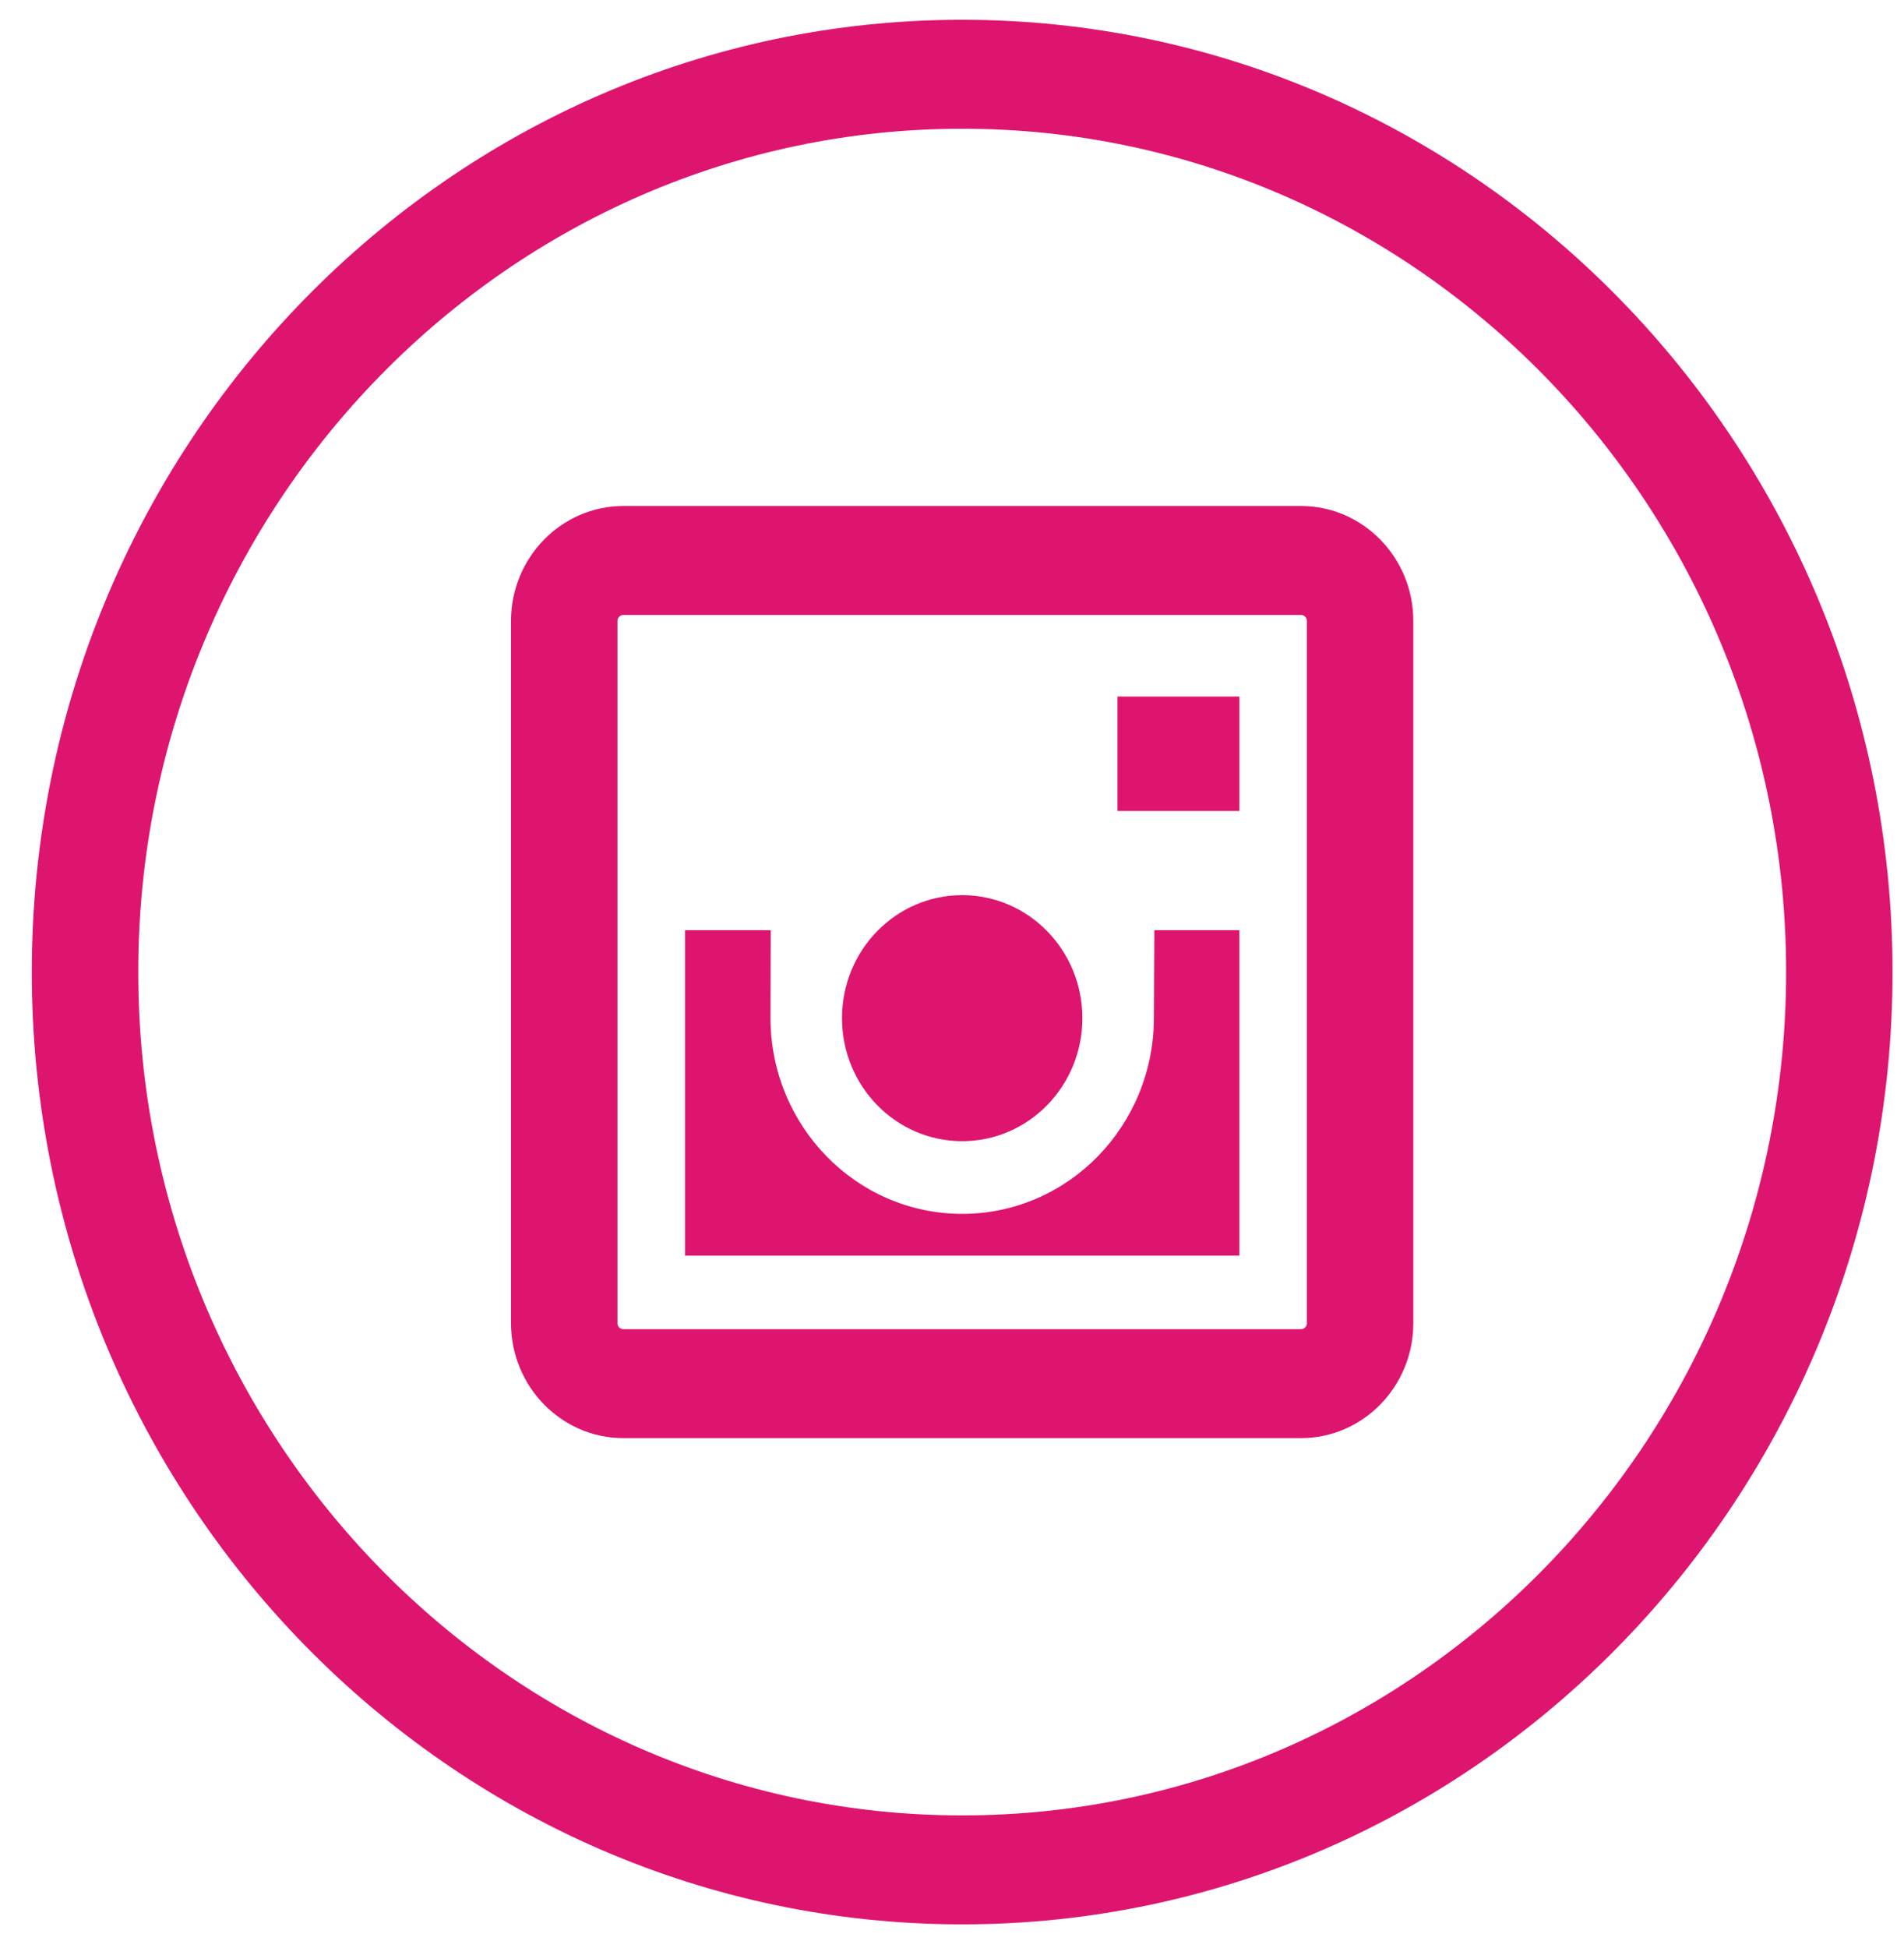 <svg width="44" height="45" viewBox="0 0 44 45" fill="none" xmlns="http://www.w3.org/2000/svg">
<g clip-path="url(#clip0_1134_998)">
<path d="M22.235 0.457C10.38 0.457 0.735 10.326 0.735 22.457C0.735 34.588 10.38 44.457 22.235 44.457C34.09 44.457 43.735 34.588 43.735 22.457C43.735 10.326 34.09 0.457 22.235 0.457ZM22.235 41.94C11.737 41.94 3.195 33.2 3.195 22.457C3.195 11.714 11.737 2.974 22.235 2.974C32.734 2.974 41.276 11.714 41.276 22.457C41.276 33.2 32.734 41.94 22.235 41.94Z" fill="#DE156F"/>
<path d="M30.065 11.69H14.406C12.974 11.69 11.809 12.881 11.809 14.346V30.567C11.809 32.032 12.974 33.224 14.406 33.224H30.065C31.497 33.224 32.661 32.032 32.661 30.567V14.346C32.661 12.881 31.497 11.69 30.065 11.69ZM30.201 30.567C30.201 30.645 30.14 30.707 30.065 30.707H14.406C14.33 30.707 14.269 30.645 14.269 30.567V14.346C14.269 14.269 14.33 14.207 14.406 14.207H30.065C30.14 14.207 30.201 14.269 30.201 14.346V30.567Z" fill="#DE156F"/>
<path d="M28.641 16.092H25.824V18.736H28.641V16.092Z" fill="#DE156F"/>
<path d="M22.235 26.364C23.769 26.364 25.013 25.091 25.013 23.522C25.013 21.952 23.769 20.68 22.235 20.68C20.701 20.68 19.458 21.952 19.458 23.522C19.458 25.091 20.701 26.364 22.235 26.364Z" fill="#DE156F"/>
<path d="M26.666 23.51C26.666 26.014 24.682 28.043 22.235 28.043C19.789 28.043 17.805 26.014 17.805 23.51L17.811 21.49H15.83V29.008H28.641V21.49H26.676L26.666 23.51Z" fill="#DE156F"/>
</g>
<defs>
<clipPath id="clip0_1134_998">
<rect width="43" height="44" fill="white" transform="translate(0.735 0.457)"/>
</clipPath>
</defs>
</svg>
